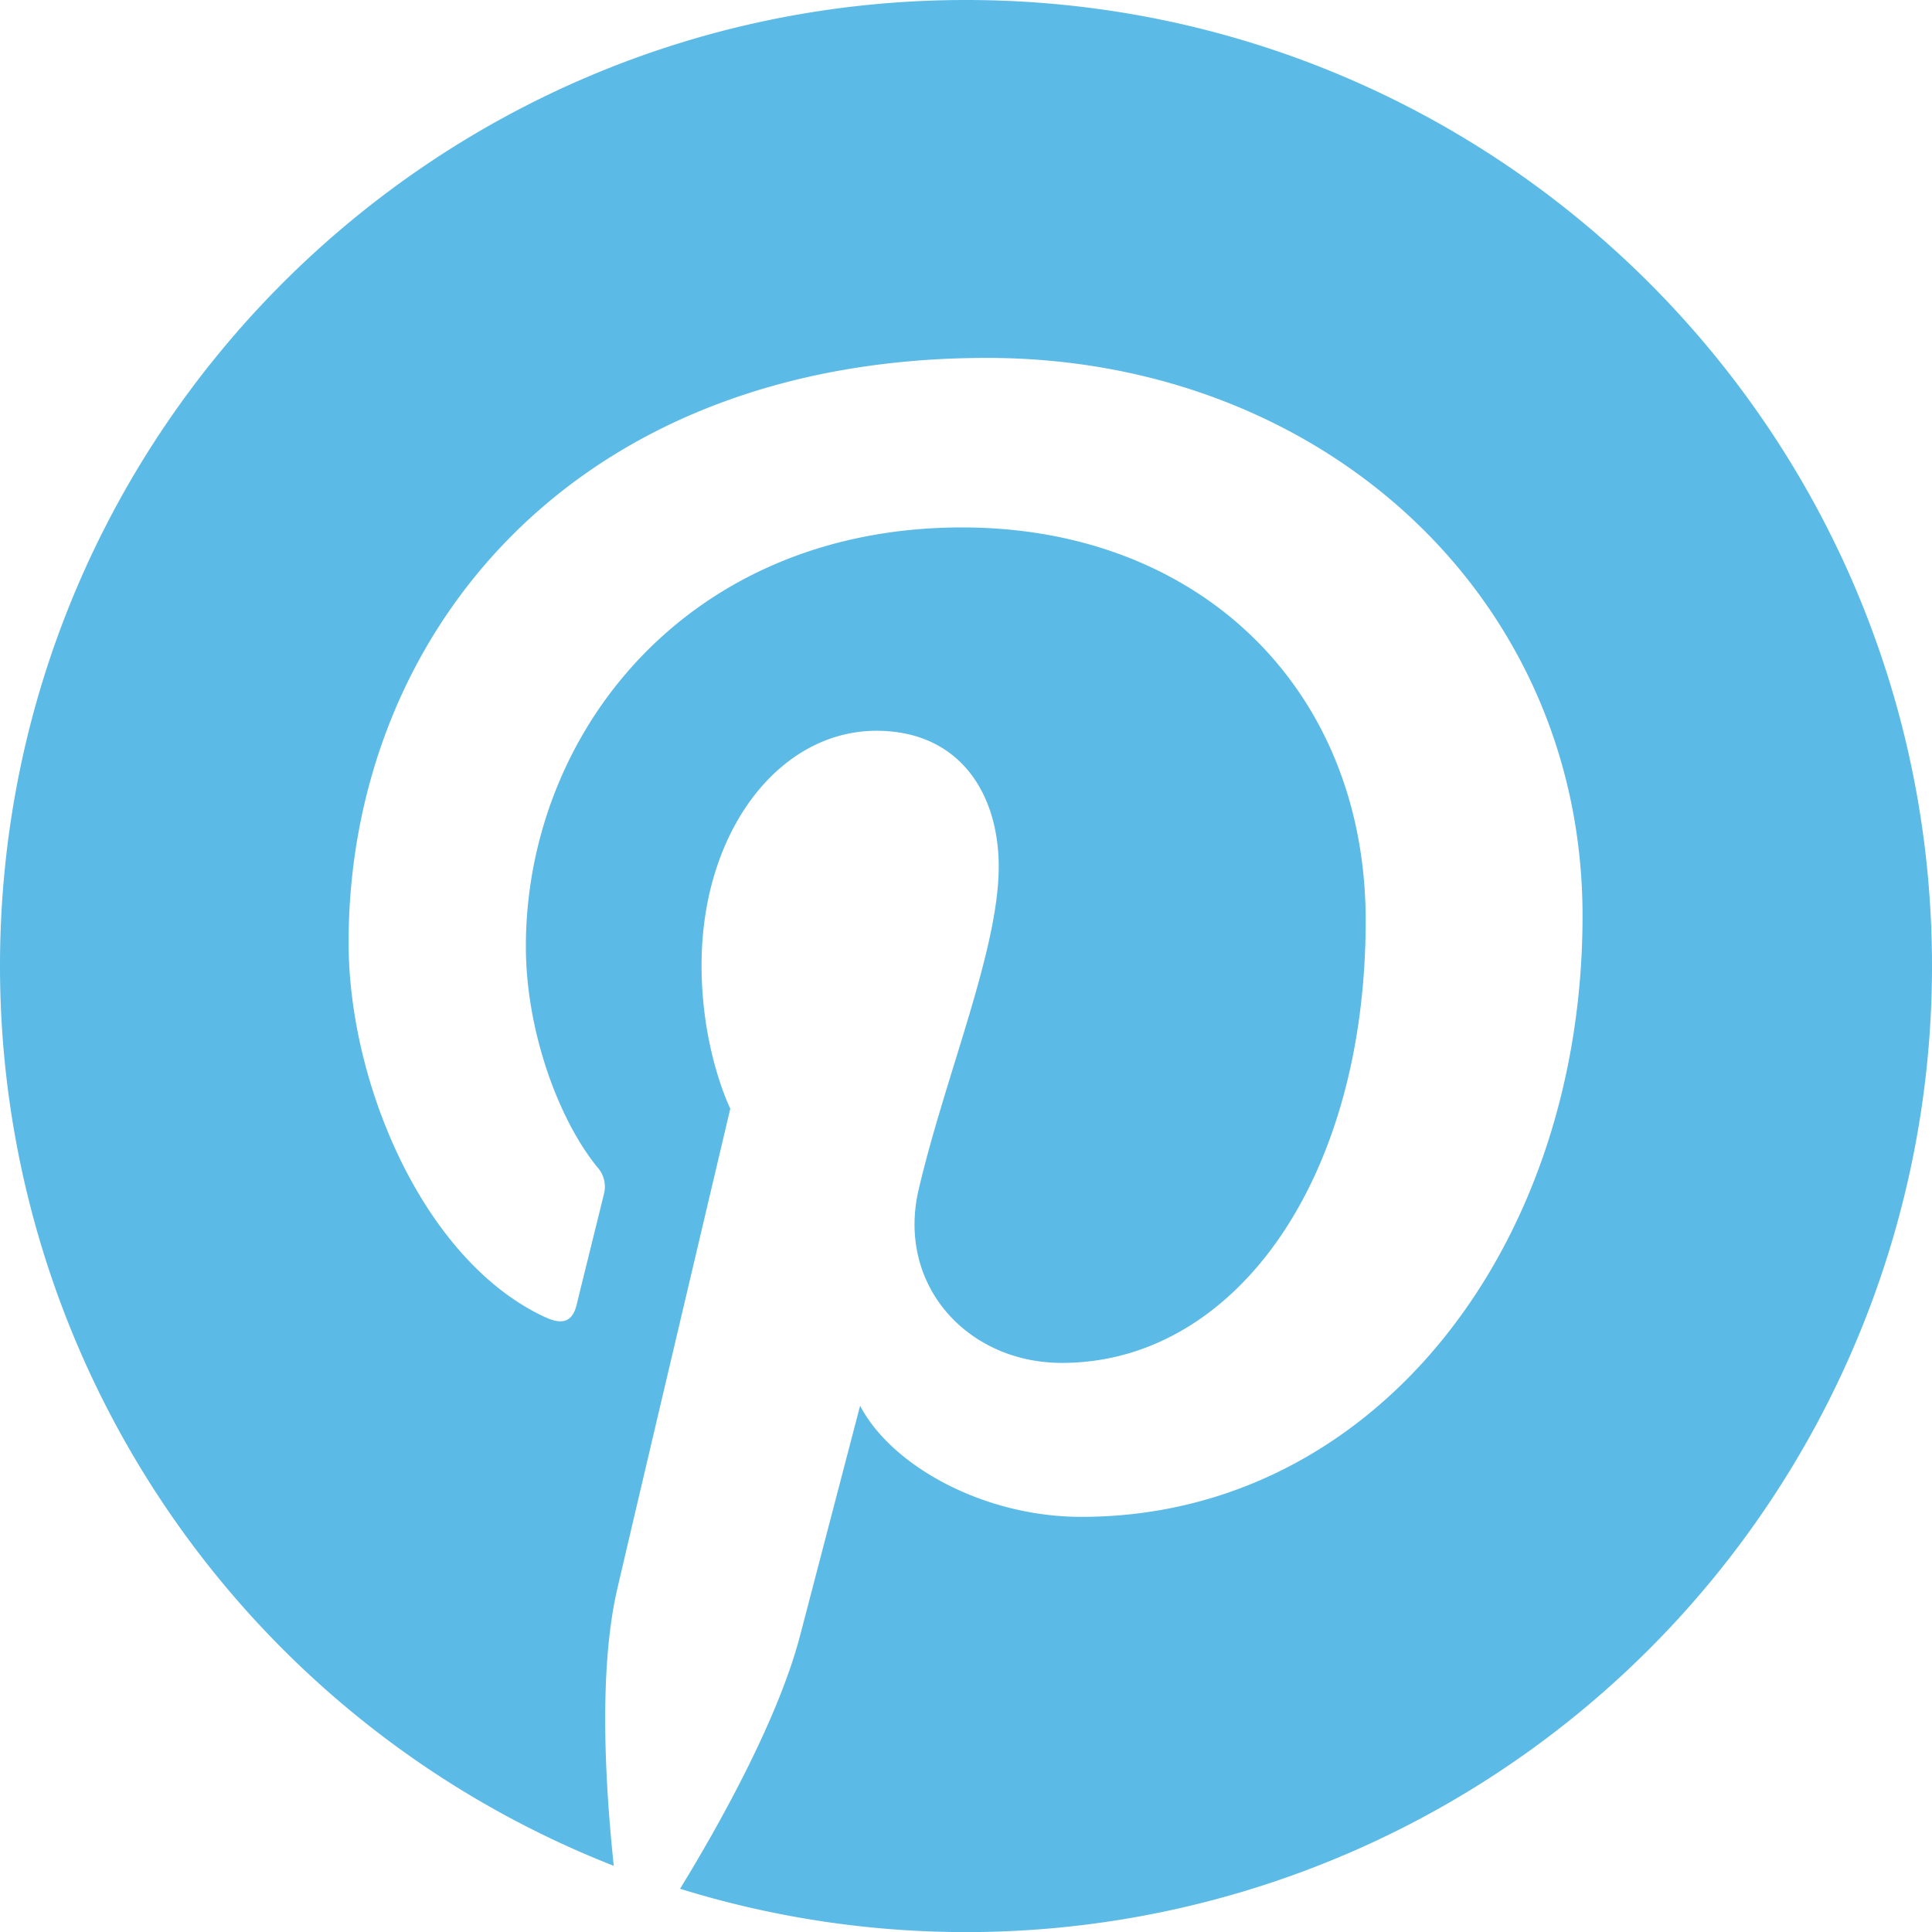 <svg xmlns="http://www.w3.org/2000/svg" width="16" height="16" viewBox="0 0 16 16">
    <path fill="#189DDC" fill-rule="nonzero" d="M16 8a7.999 7.999 0 0 1-10.368 7.642c.326-.532.813-1.403.994-2.097l.497-1.903c.26.497 1.022.92 1.832.92 2.413 0 4.151-2.22 4.151-4.978 0-2.642-2.158-4.62-4.932-4.62-3.451 0-5.287 2.317-5.287 4.842 0 1.175.626 2.636 1.623 3.1.151.071.232.04.267-.106.026-.11.162-.655.223-.906a.24.24 0 0 0-.055-.23c-.326-.403-.59-1.138-.59-1.825 0-1.765 1.335-3.471 3.613-3.471 1.964 0 3.342 1.338 3.342 3.255 0 2.164-1.094 3.664-2.516 3.664-.784 0-1.375-.648-1.184-1.445.225-.952.661-1.977.661-2.665 0-.612-.33-1.125-1.013-1.125-.803 0-1.448.829-1.448 1.942 0 .71.238 1.187.238 1.187s-.79 3.348-.935 3.974c-.161.69-.097 1.664-.03 2.297A8.003 8.003 0 0 1 0 8c0-4.42 3.58-8 8-8s8 3.58 8 8z" opacity=".7"/>
</svg>